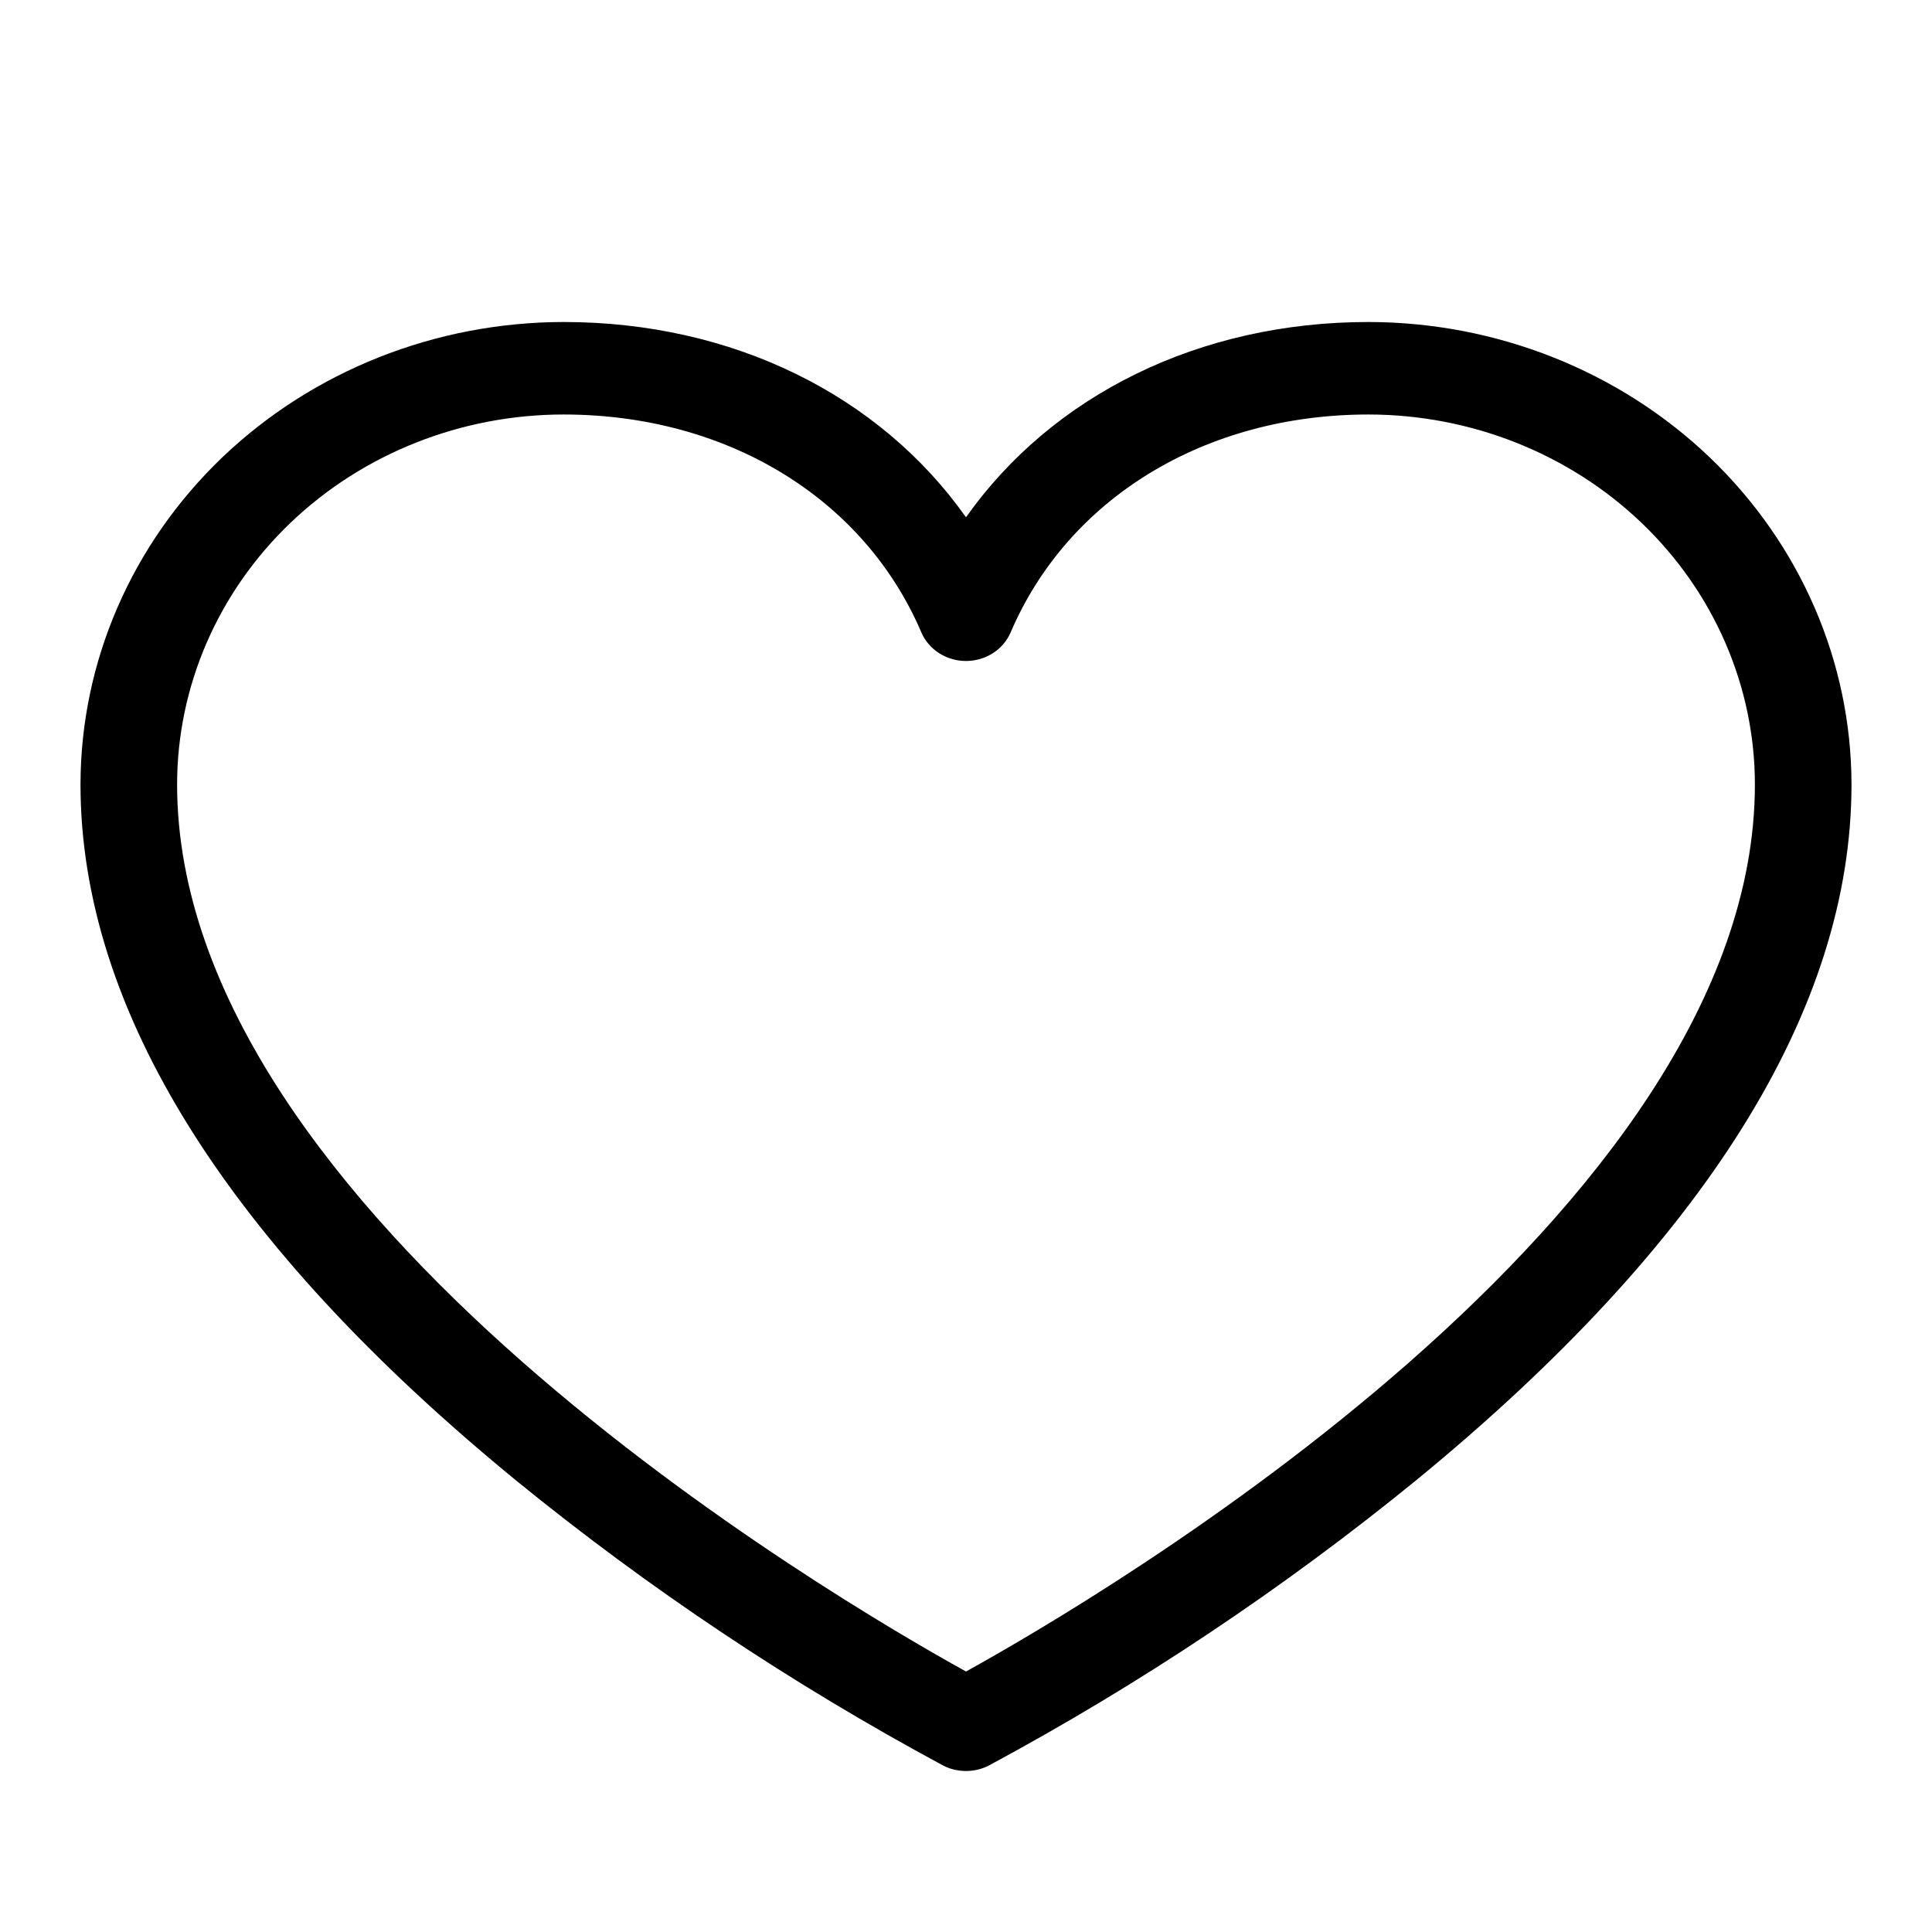 <?xml version="1.0" encoding="UTF-8"?> <svg xmlns="http://www.w3.org/2000/svg" width="24" height="24" viewBox="0 0 24 24" fill="none"> <path d="M17 4C14.9 4 13.074 4.907 12 6.426C10.926 4.907 9.1 4 7 4C5.409 4.002 3.884 4.608 2.759 5.684C1.635 6.761 1.002 8.221 1 9.744C1 12.539 2.82 15.449 6.41 18.39C8.055 19.731 9.832 20.918 11.716 21.932C11.803 21.977 11.901 22 12 22C12.099 22 12.197 21.977 12.284 21.932C14.168 20.918 15.945 19.731 17.59 18.39C21.18 15.449 23 12.539 23 9.744C22.998 8.221 22.365 6.761 21.241 5.684C20.116 4.608 18.591 4.002 17 4ZM12 20.764C10.359 19.857 2.2 15.078 2.2 9.744C2.201 8.526 2.707 7.358 3.607 6.496C4.507 5.635 5.727 5.15 7 5.149C9.028 5.149 10.731 6.186 11.445 7.855C11.49 7.96 11.567 8.051 11.666 8.114C11.765 8.177 11.881 8.211 12 8.211C12.119 8.211 12.235 8.177 12.334 8.114C12.433 8.051 12.51 7.96 12.555 7.855C13.269 6.186 14.972 5.149 17 5.149C18.273 5.15 19.493 5.635 20.393 6.496C21.293 7.358 21.799 8.526 21.8 9.744C21.8 15.078 13.641 19.857 12 20.764Z" fill="black"></path> </svg> 